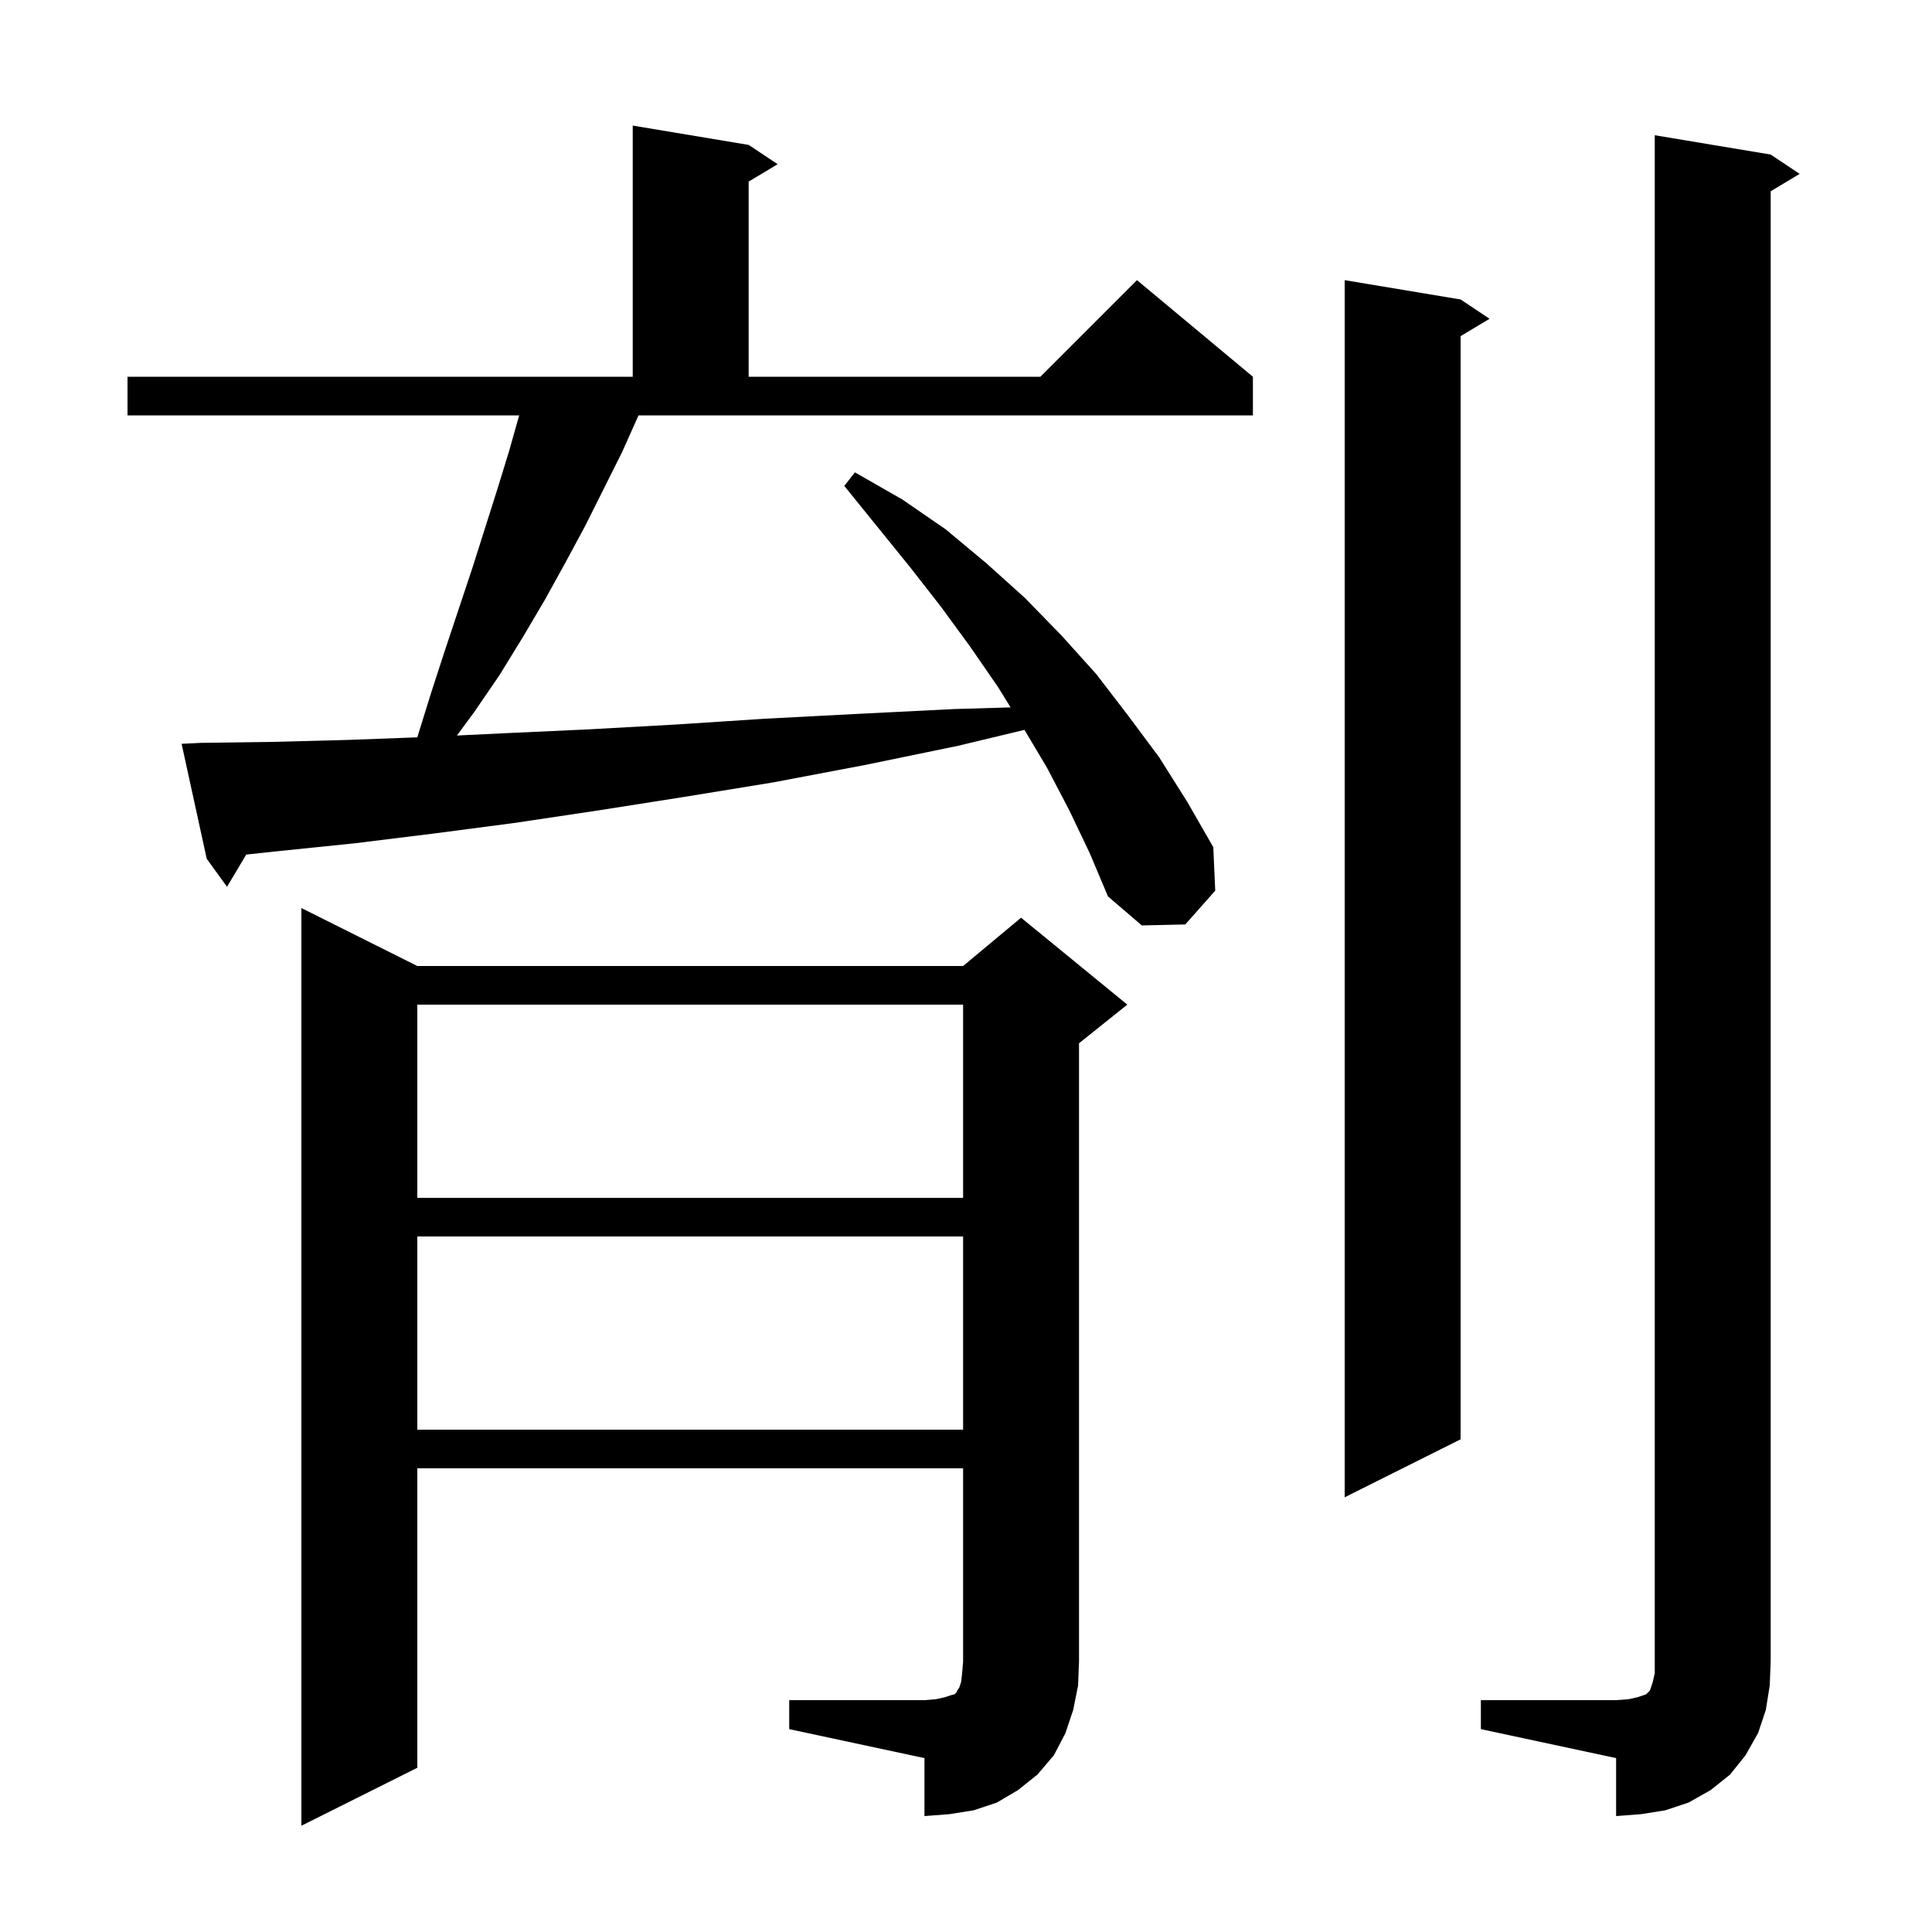 <svg xmlns="http://www.w3.org/2000/svg" xmlns:xlink="http://www.w3.org/1999/xlink" version="1.1" baseProfile="full" viewBox="0 0 200 200" width="200" height="200"><g fill="currentColor"><path d="M 153.3 176.0 L 167.3 176.0 L 168.6 175.9 L 169.5 175.7 L 170.4 175.4 L 170.8 175.0 L 171.1 174.1 L 171.3 173.2 L 171.3 14.0 L 183.3 16.0 L 186.3 18.0 L 183.3 19.8 L 183.3 172.0 L 183.2 174.5 L 182.8 177.0 L 182.0 179.4 L 180.7 181.7 L 179.1 183.7 L 177.1 185.3 L 174.8 186.6 L 172.4 187.4 L 169.9 187.8 L 167.3 188.0 L 167.3 182.0 L 153.3 179.0 Z M 81.7 176.0 L 95.7 176.0 L 96.9 175.9 L 97.8 175.7 L 98.4 175.5 L 98.8 175.4 L 99.0 175.2 L 99.1 175.0 L 99.3 174.7 L 99.5 174.1 L 99.6 173.2 L 99.7 172.0 L 99.7 152.0 L 43.2 152.0 L 43.2 183.0 L 31.2 189.0 L 31.2 94.0 L 43.2 100.0 L 99.7 100.0 L 105.7 95.0 L 116.7 104.0 L 111.7 108.0 L 111.7 172.0 L 111.6 174.5 L 111.1 177.0 L 110.3 179.4 L 109.1 181.7 L 107.4 183.7 L 105.4 185.3 L 103.2 186.6 L 100.8 187.4 L 98.3 187.8 L 95.7 188.0 L 95.7 182.0 L 81.7 179.0 Z M 151.2 31.0 L 154.2 33.0 L 151.2 34.8 L 151.2 149.0 L 139.2 155.0 L 139.2 29.0 Z M 43.2 128.0 L 43.2 148.0 L 99.7 148.0 L 99.7 128.0 Z M 43.2 104.0 L 43.2 124.0 L 99.7 124.0 L 99.7 104.0 Z M 110.7 83.9 L 108.4 79.5 L 106.052 75.556 L 99.2 77.2 L 89.5 79.2 L 80.0 81.0 L 70.8 82.5 L 61.9 83.9 L 53.2 85.2 L 44.8 86.3 L 36.7 87.3 L 28.9 88.1 L 25.491 88.464 L 23.5 91.8 L 21.4 88.9 L 18.8 77.0 L 20.8 76.9 L 28.2 76.8 L 35.9 76.6 L 43.197 76.33 L 44.7 71.5 L 46.1 67.2 L 48.9 58.8 L 51.5 50.6 L 52.7 46.7 L 53.744 43.0 L 13.2 43.0 L 13.2 39.0 L 65.5 39.0 L 65.5 13.0 L 77.5 15.0 L 80.5 17.0 L 77.5 18.8 L 77.5 39.0 L 107.7 39.0 L 117.7 29.0 L 129.7 39.0 L 129.7 43.0 L 66.1 43.0 L 64.4 46.8 L 60.6 54.4 L 58.5 58.3 L 56.4 62.1 L 54.1 66.0 L 51.7 69.9 L 49.1 73.7 L 47.301 76.141 L 52.3 75.9 L 61.0 75.5 L 70.0 75.0 L 79.2 74.4 L 88.8 73.9 L 98.8 73.4 L 104.618 73.229 L 103.3 71.1 L 100.4 66.9 L 97.4 62.8 L 94.2 58.7 L 87.4 50.3 L 88.5 48.9 L 93.4 51.7 L 97.9 54.8 L 102.1 58.3 L 106.1 61.9 L 109.9 65.8 L 113.5 69.8 L 116.8 74.1 L 120.0 78.4 L 122.9 83.0 L 125.6 87.7 L 125.8 92.2 L 122.7 95.7 L 118.2 95.8 L 114.7 92.8 L 112.8 88.3 Z "/></g></svg>